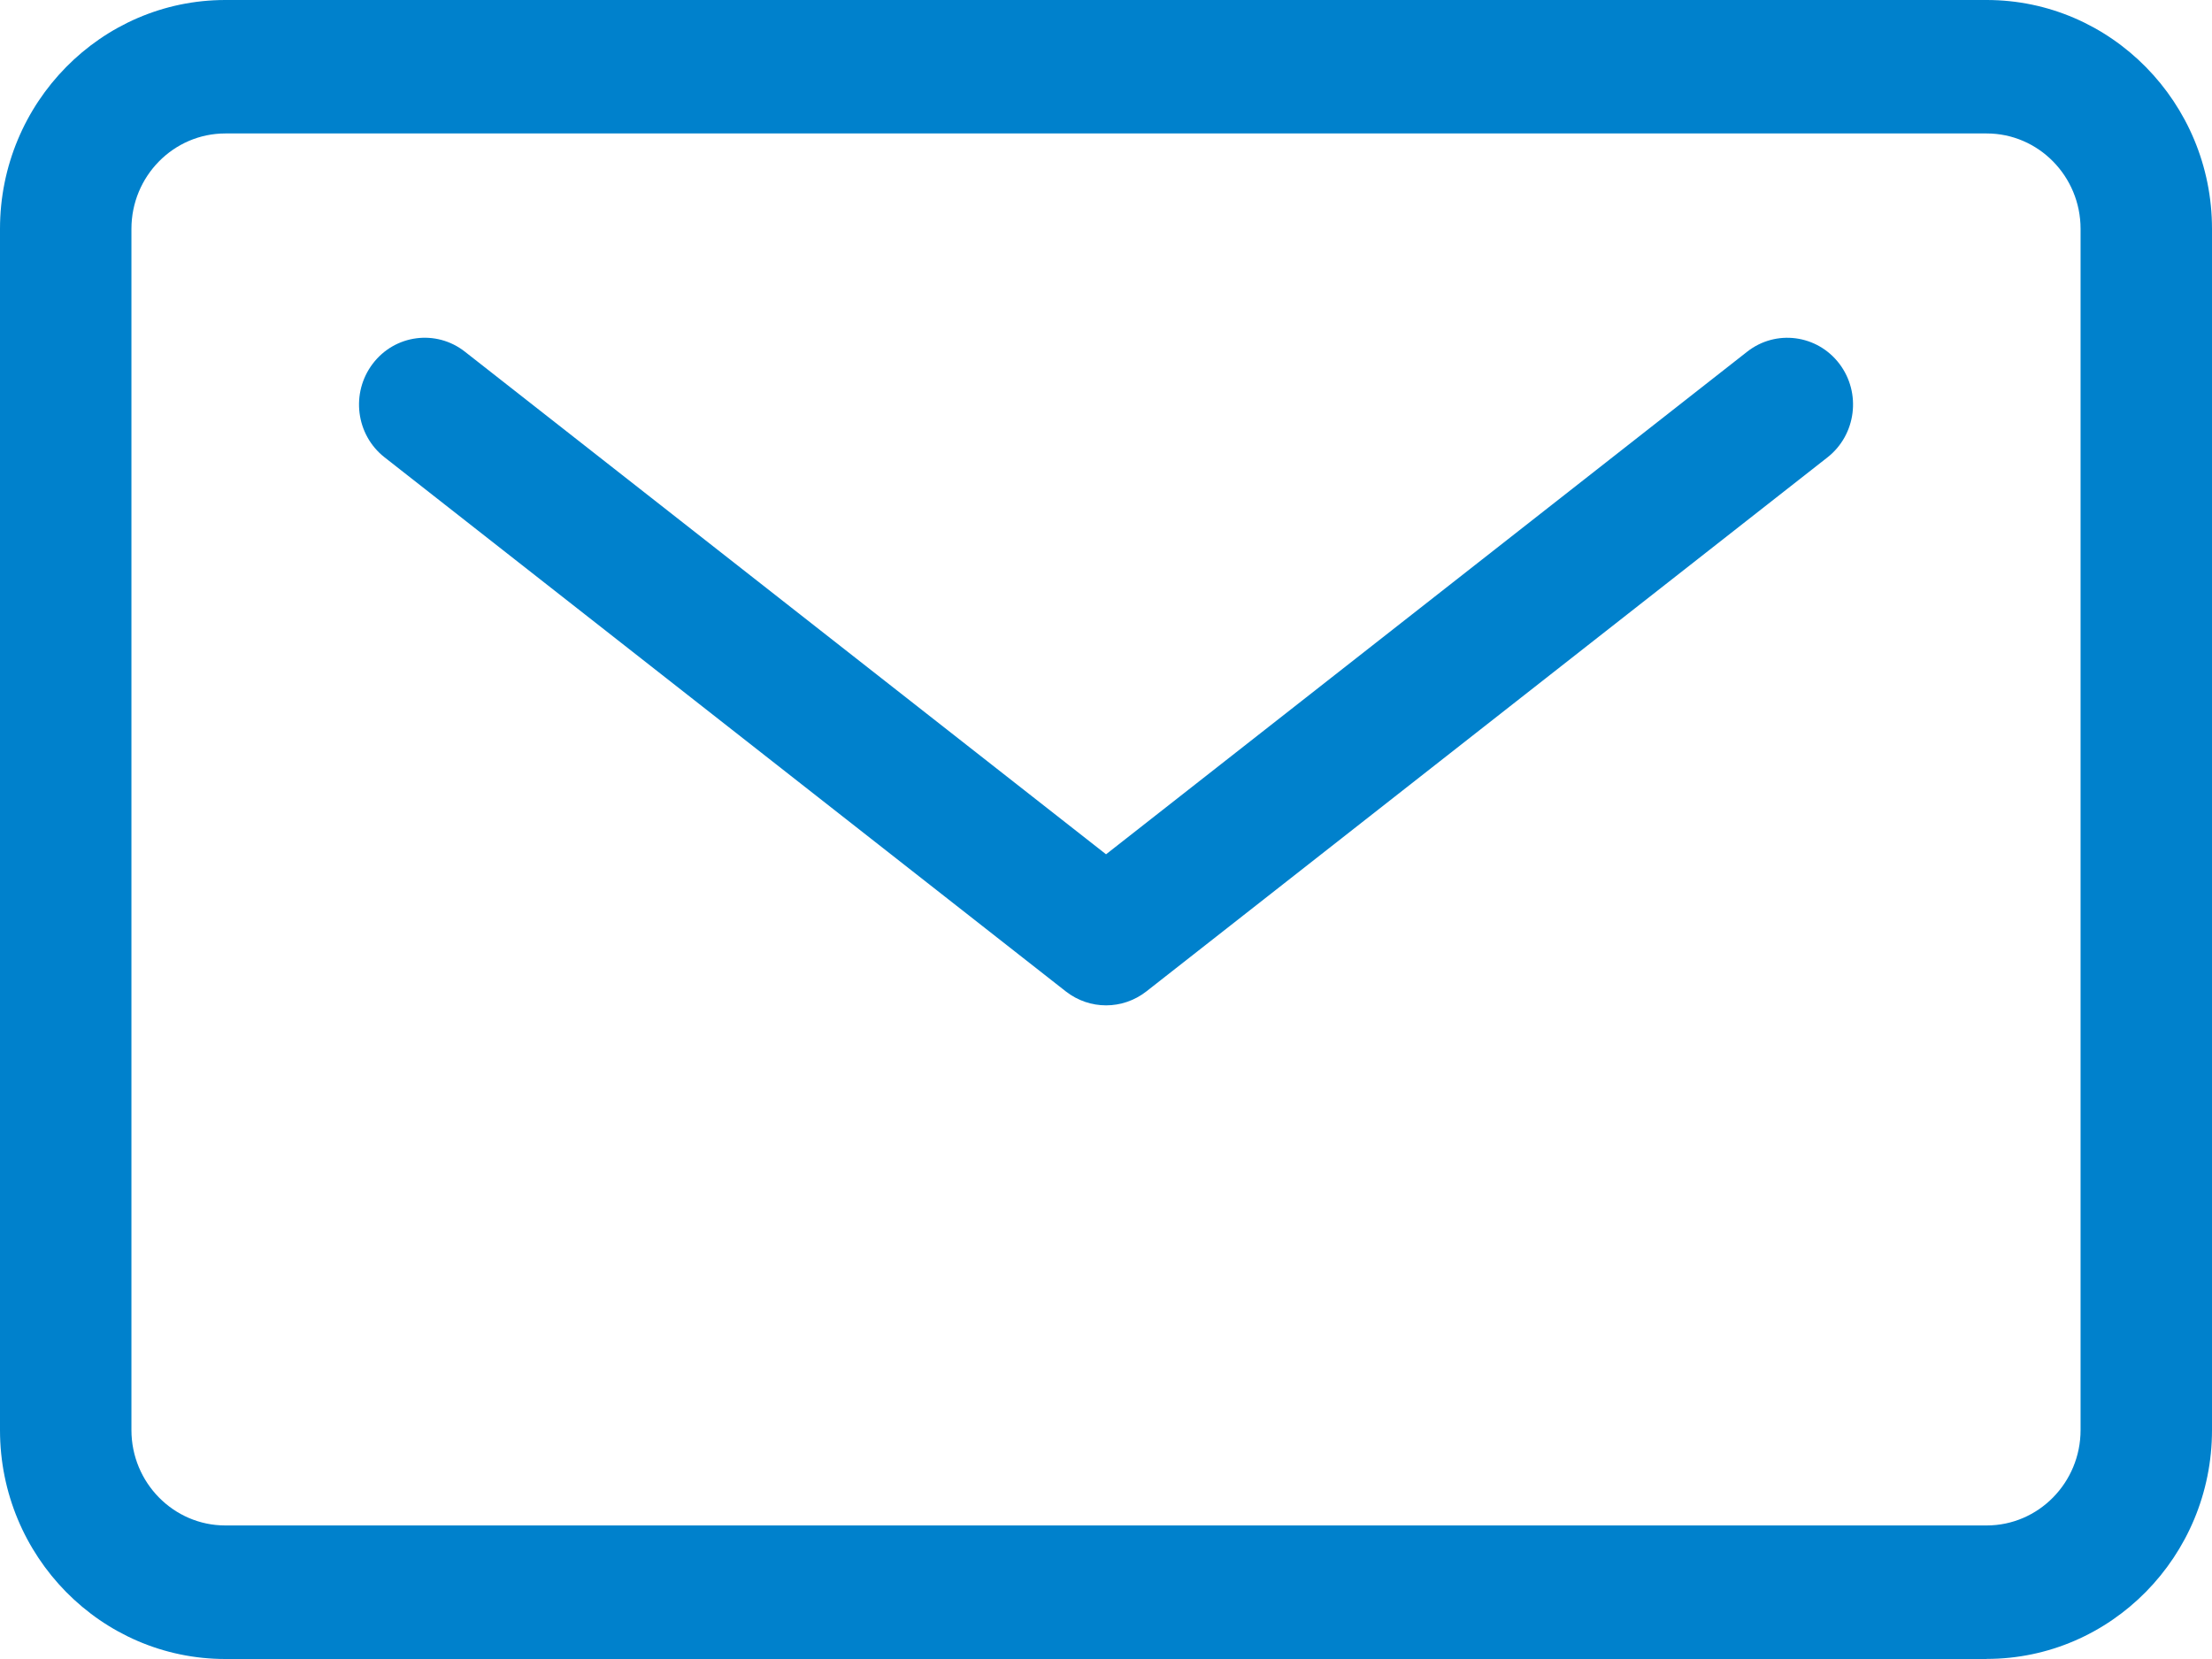 <svg width="48" height="36" viewBox="0 0 48 36" fill="none" xmlns="http://www.w3.org/2000/svg">
<g clip-path="url(#clip0_789_1961)">
<path d="M43.111 36H4.889C2.192 36 0 33.772 0 31.034V4.966C0 2.228 2.194 0 4.889 0H43.111C45.806 0 48 2.228 48 4.966V31.032C48 33.772 45.806 35.998 43.111 35.998V36ZM4.889 2.896C3.766 2.896 2.852 3.825 2.852 4.966V31.032C2.852 32.173 3.766 33.102 4.889 33.102H43.111C44.234 33.102 45.148 32.173 45.148 31.032V4.966C45.148 3.825 44.234 2.896 43.111 2.896H4.889Z" fill="#0081CC"/>
<path d="M24.001 21.816C23.693 21.816 23.387 21.715 23.13 21.515L8.345 9.924C7.721 9.435 7.607 8.526 8.089 7.892C8.57 7.259 9.465 7.142 10.089 7.632L24.001 18.538L37.913 7.632C38.537 7.142 39.432 7.261 39.913 7.892C40.395 8.526 40.279 9.435 39.657 9.924L24.874 21.515C24.617 21.715 24.309 21.816 24.003 21.816H24.001Z" fill="#0081CC"/>
</g>
<defs>
<clipPath id="clip0_789_1961">
<rect width="48" height="36" fill="white"/>
</clipPath>
</defs>
</svg>
